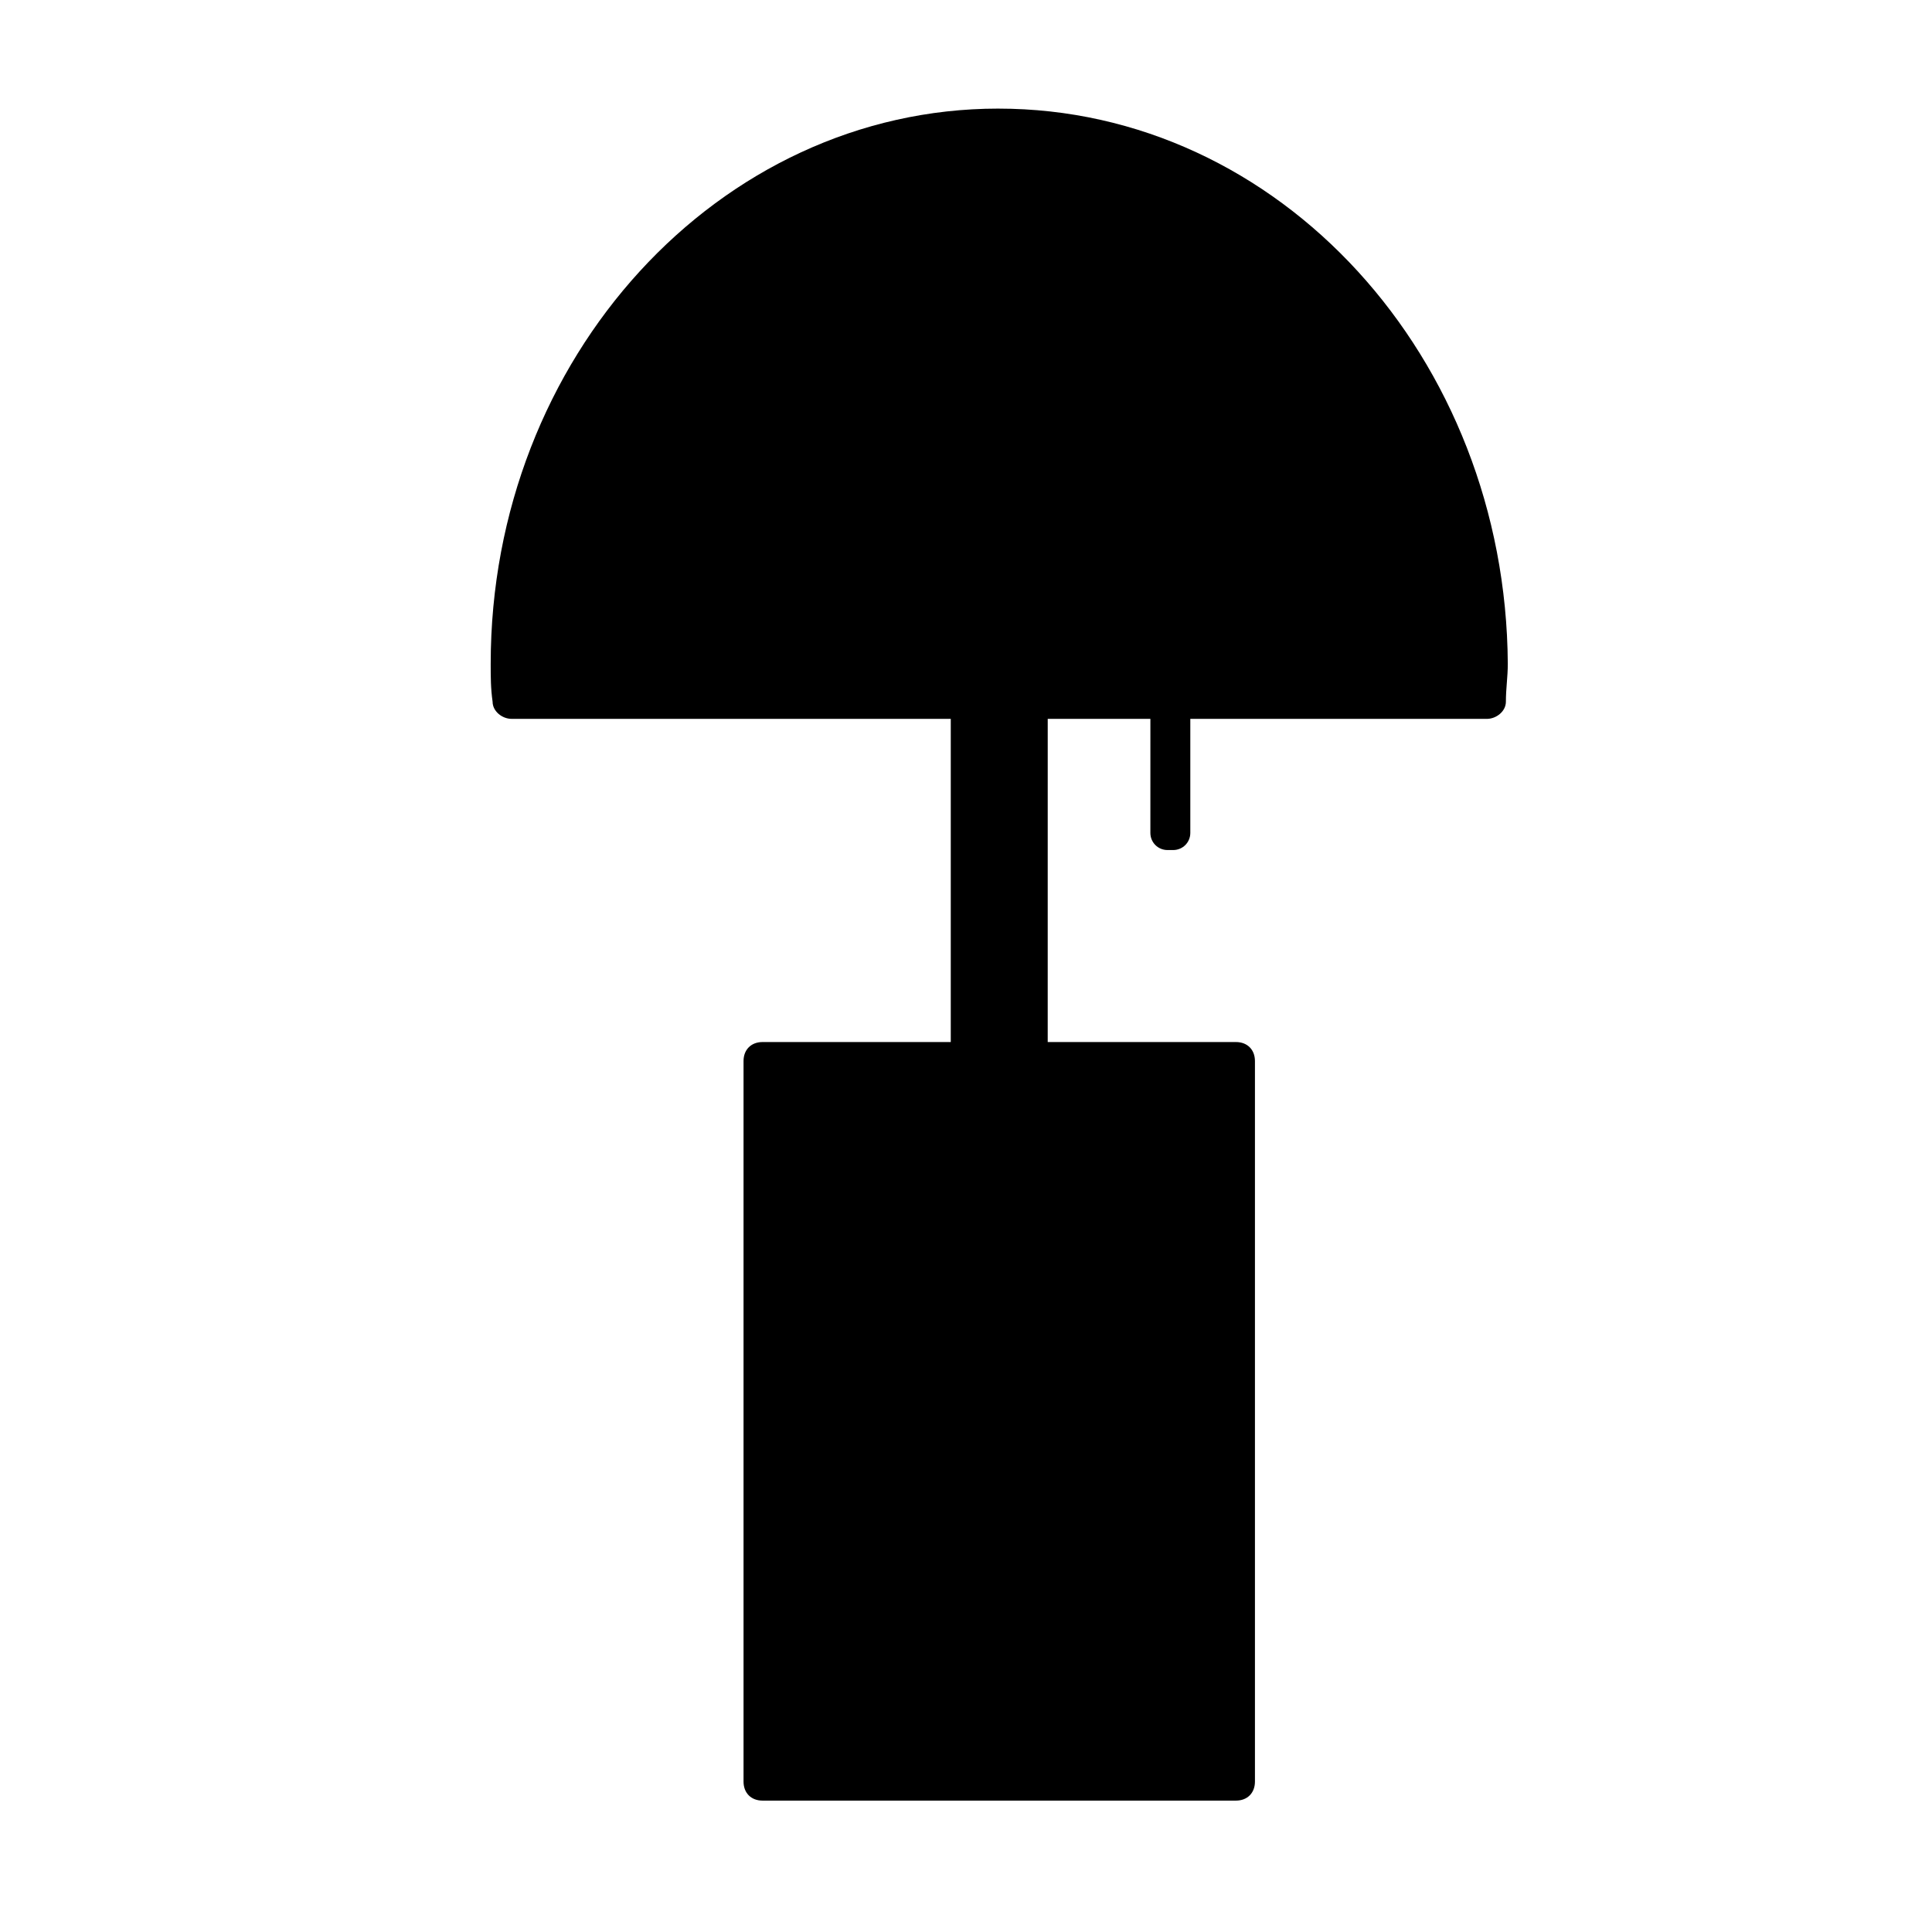 <?xml version="1.0" encoding="UTF-8"?>
<!-- Uploaded to: SVG Repo, www.svgrepo.com, Generator: SVG Repo Mixer Tools -->
<svg fill="#000000" width="800px" height="800px" version="1.1" viewBox="144 144 512 512" xmlns="http://www.w3.org/2000/svg">
 <path d="m408.56 172.78c-74.059 0-134.52 66-134.52 147.11 0 3.527 0 6.551 0.504 10.078 0 2.519 2.519 4.535 5.039 4.535h116.38v85.648h-49.879c-3.023 0-5.039 2.016-5.039 5.039v190.95c0 3.023 2.016 5.039 5.039 5.039h125.45c3.023 0 5.039-2.016 5.039-5.039v-190.95c0-3.023-2.016-5.039-5.039-5.039h-49.879l0.004-85.645h27.207l-0.004 30.227c0 2.519 2.016 4.535 4.535 4.535h1.512c2.519 0 4.535-2.016 4.535-4.535v-30.227h78.594c2.519 0 5.039-2.016 5.039-4.535 0-3.527 0.504-6.551 0.504-10.078-0.504-81.109-60.457-147.11-135.02-147.11z"/>
</svg>
